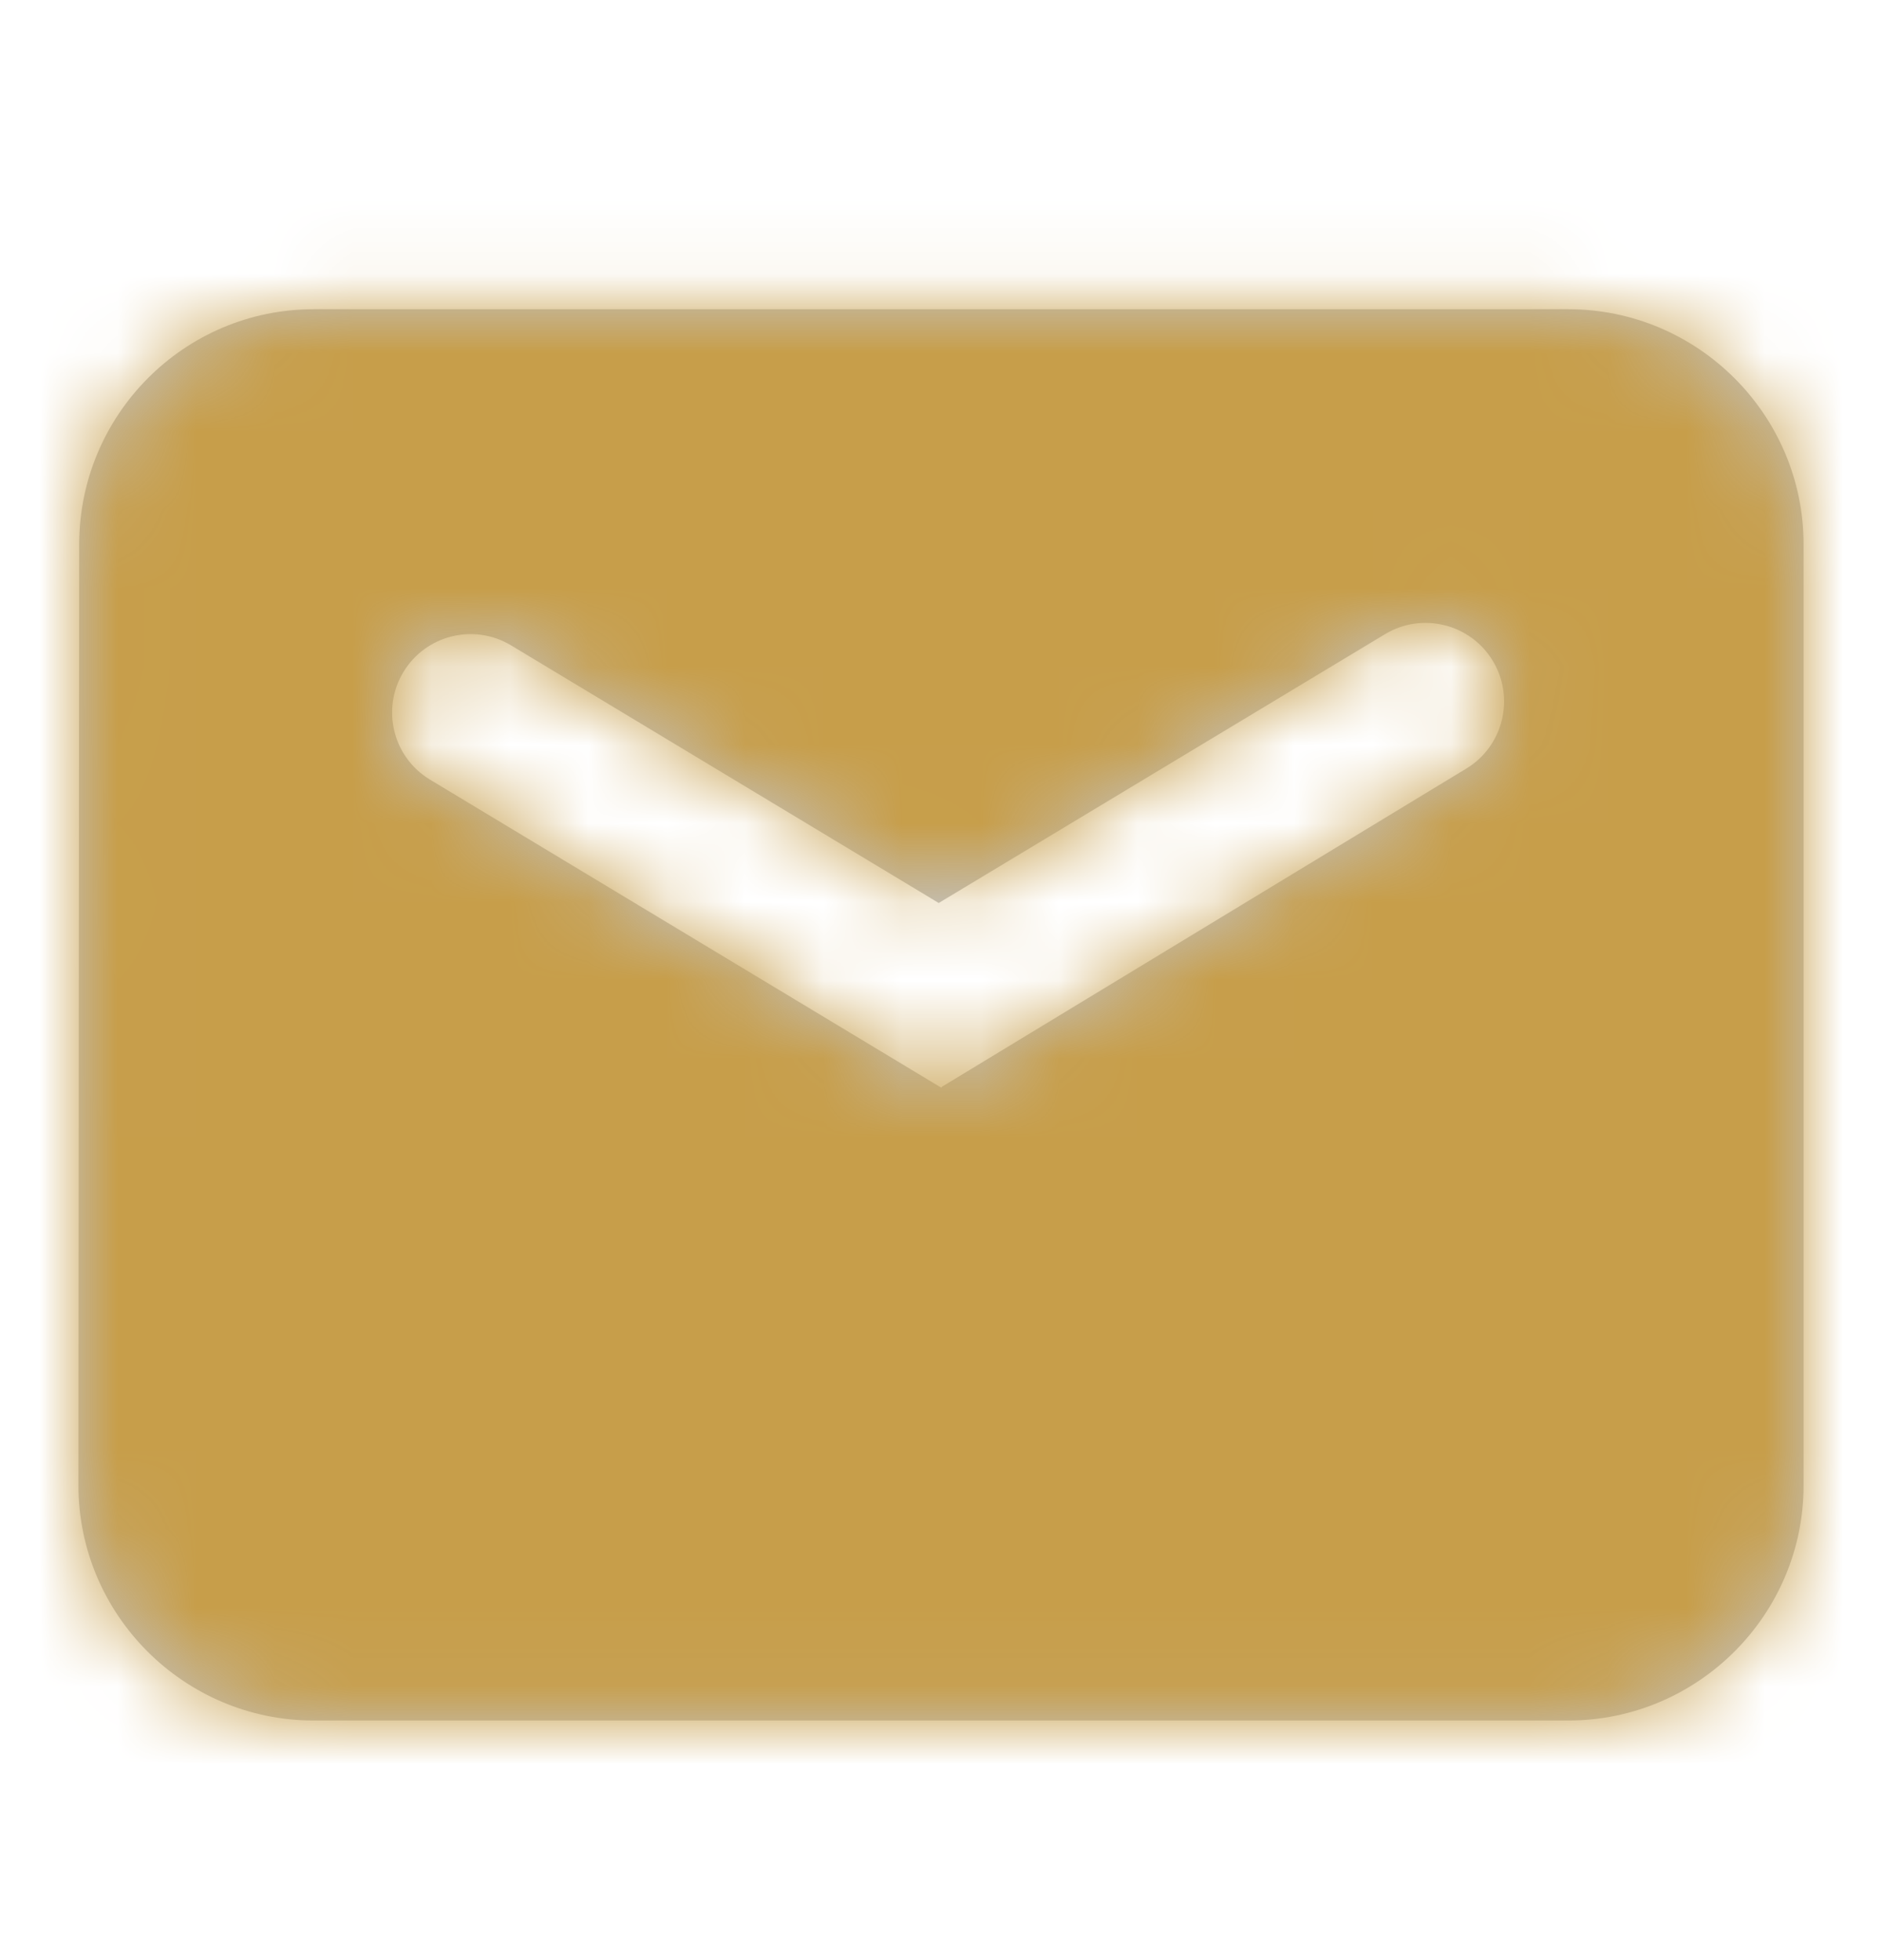 <svg width="24" height="25" viewBox="0 0 24 25" fill="none" xmlns="http://www.w3.org/2000/svg">
<path d="M20 3.944C21.652 3.944 23 5.292 23 6.944V18.944C23 20.596 21.652 21.944 20 21.944H4C2.348 21.944 1 20.596 1 18.943L1.01 6.944C1.01 5.291 2.348 3.944 4 3.944H20ZM19.037 8.429C18.752 7.956 18.136 7.803 17.663 8.088L11.971 11.517L6.517 8.231C6.044 7.946 5.429 8.099 5.144 8.572C4.859 9.045 5.011 9.659 5.484 9.944L12.004 13.873L12.01 13.862L18.7 9.802C19.171 9.516 19.321 8.901 19.037 8.429Z" fill="#C3C3C3"/>
<mask id="mask0_1208_350" style="mask-type:luminance" maskUnits="userSpaceOnUse" x="1" y="3" width="22" height="19">
<path d="M20 3.944C21.652 3.944 23 5.292 23 6.944V18.944C23 20.596 21.652 21.944 20 21.944H4C2.348 21.944 1 20.596 1 18.943L1.01 6.944C1.01 5.291 2.348 3.944 4 3.944H20ZM19.037 8.429C18.752 7.956 18.136 7.803 17.663 8.088L11.971 11.517L6.517 8.231C6.044 7.946 5.429 8.099 5.144 8.572C4.859 9.045 5.011 9.659 5.484 9.944L12.004 13.873L12.01 13.862L18.7 9.802C19.171 9.516 19.321 8.901 19.037 8.429Z" fill="white"/>
</mask>
<g mask="url(#mask0_1208_350)">
<rect y="0.944" width="24" height="24" fill="#C79E4A"/>
</g>
</svg>
